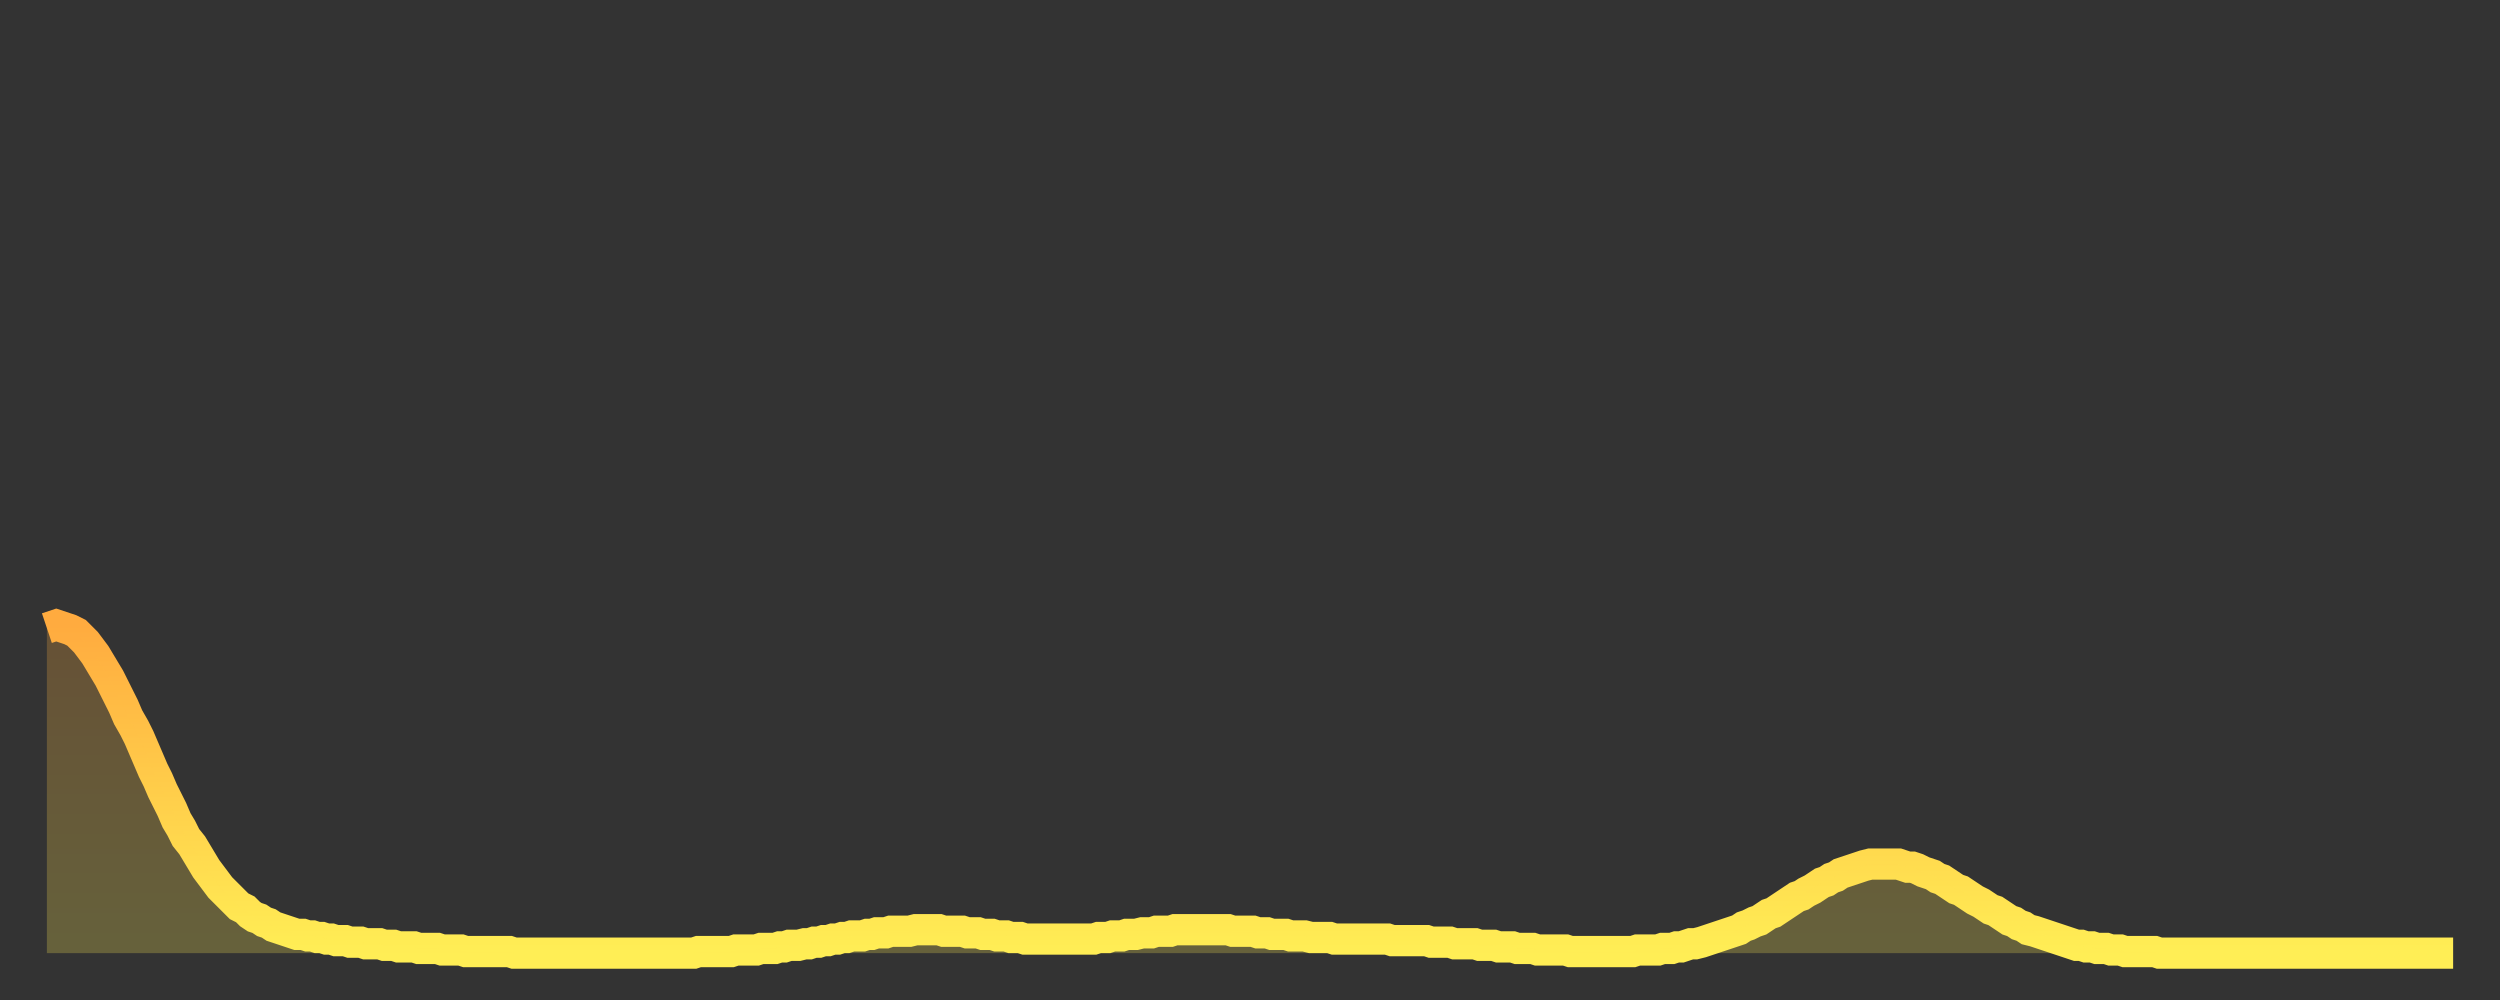 <?xml version="1.0" encoding="utf-8" ?>
<svg baseProfile="full" height="64" version="1.1" width="160" xmlns="http://www.w3.org/2000/svg" xmlns:ev="http://www.w3.org/2001/xml-events" xmlns:xlink="http://www.w3.org/1999/xlink"><rect width="100%" height="100%" fill="#333333" stroke="none"/><defs><linearGradient id="id27946" x1="0" x2="0" y1="0" y2="1"><stop offset="0%" stop-color="#ffab3f" /><stop offset="50%" stop-color="#ffcd4a" /><stop offset="100%" stop-color="#ffee55" /></linearGradient></defs><g transform="translate(3,3)"><g><path d="M 0.0 37.2 L 0.3 37.1 0.6 37.0 0.9 37.1 1.2 37.2 1.5 37.3 1.9 37.5 2.2 37.8 2.5 38.1 2.8 38.5 3.1 38.9 3.4 39.4 3.7 39.9 4.0 40.4 4.3 41.0 4.6 41.6 4.9 42.2 5.2 42.9 5.6 43.6 5.9 44.2 6.2 44.9 6.5 45.6 6.8 46.3 7.1 46.9 7.4 47.6 7.7 48.2 8.0 48.8 8.3 49.5 8.6 50.0 8.9 50.6 9.3 51.1 9.6 51.6 9.9 52.1 10.2 52.6 10.5 53.0 10.8 53.4 11.1 53.8 11.4 54.1 11.7 54.4 12.0 54.7 12.3 55.0 12.7 55.2 13.0 55.5 13.3 55.7 13.6 55.8 13.9 56.0 14.2 56.1 14.5 56.3 14.8 56.4 15.1 56.5 15.4 56.6 15.7 56.7 16.0 56.8 16.4 56.8 16.7 56.9 17.0 56.9 17.3 57.0 17.6 57.0 17.9 57.1 18.2 57.1 18.5 57.2 18.8 57.2 19.1 57.2 19.4 57.3 19.8 57.3 20.1 57.3 20.4 57.4 20.7 57.4 21.0 57.4 21.3 57.4 21.6 57.5 21.9 57.5 22.2 57.5 22.5 57.6 22.8 57.6 23.1 57.6 23.5 57.6 23.8 57.7 24.1 57.7 24.4 57.7 24.7 57.7 25.0 57.7 25.3 57.8 25.6 57.8 25.9 57.8 26.2 57.8 26.5 57.8 26.8 57.9 27.2 57.9 27.5 57.9 27.8 57.9 28.1 57.9 28.4 57.9 28.7 57.9 29.0 57.9 29.3 57.9 29.6 57.9 29.9 58.0 30.2 58.0 30.6 58.0 30.9 58.0 31.2 58.0 31.5 58.0 31.8 58.0 32.1 58.0 32.4 58.0 32.7 58.0 33.0 58.0 33.3 58.0 33.6 58.0 33.9 58.0 34.3 58.0 34.6 58.0 34.9 58.0 35.2 58.0 35.5 58.0 35.8 58.0 36.1 58.0 36.4 58.0 36.7 58.0 37.0 58.0 37.3 58.0 37.7 58.0 38.0 58.0 38.3 58.0 38.6 58.0 38.9 58.0 39.2 58.0 39.5 58.0 39.8 58.0 40.1 58.0 40.4 58.0 40.7 58.0 41.0 58.0 41.4 58.0 41.7 57.9 42.0 57.9 42.3 57.9 42.6 57.9 42.9 57.9 43.2 57.9 43.5 57.9 43.8 57.9 44.1 57.8 44.4 57.8 44.7 57.8 45.1 57.8 45.4 57.8 45.7 57.7 46.0 57.7 46.3 57.7 46.6 57.7 46.9 57.6 47.2 57.6 47.5 57.5 47.8 57.5 48.1 57.5 48.5 57.4 48.8 57.4 49.1 57.3 49.4 57.3 49.7 57.2 50.0 57.2 50.3 57.1 50.6 57.1 50.9 57.0 51.2 57.0 51.5 56.9 51.8 56.9 52.2 56.9 52.5 56.8 52.8 56.8 53.1 56.7 53.4 56.7 53.7 56.7 54.0 56.6 54.3 56.6 54.6 56.6 54.9 56.6 55.2 56.6 55.6 56.5 55.9 56.5 56.2 56.5 56.5 56.5 56.8 56.5 57.1 56.5 57.4 56.6 57.7 56.6 58.0 56.6 58.3 56.6 58.6 56.6 58.9 56.7 59.3 56.7 59.6 56.7 59.9 56.8 60.2 56.8 60.5 56.8 60.8 56.9 61.1 56.9 61.4 56.9 61.7 57.0 62.0 57.0 62.3 57.0 62.6 57.1 63.0 57.1 63.3 57.1 63.6 57.1 63.9 57.1 64.2 57.1 64.5 57.1 64.8 57.1 65.1 57.1 65.4 57.1 65.7 57.1 66.0 57.1 66.4 57.1 66.7 57.1 67.0 57.1 67.3 57.0 67.6 57.0 67.9 57.0 68.2 56.9 68.5 56.9 68.8 56.9 69.1 56.8 69.4 56.8 69.7 56.8 70.1 56.7 70.4 56.7 70.7 56.7 71.0 56.6 71.3 56.6 71.6 56.6 71.9 56.6 72.2 56.5 72.5 56.5 72.8 56.5 73.1 56.5 73.5 56.5 73.8 56.5 74.1 56.5 74.4 56.5 74.7 56.5 75.0 56.5 75.3 56.5 75.6 56.5 75.9 56.6 76.2 56.6 76.5 56.6 76.8 56.6 77.2 56.6 77.5 56.7 77.8 56.7 78.1 56.7 78.4 56.8 78.7 56.8 79.0 56.8 79.3 56.8 79.6 56.9 79.9 56.9 80.2 56.9 80.5 56.9 80.9 57.0 81.2 57.0 81.5 57.0 81.8 57.0 82.1 57.0 82.4 57.1 82.7 57.1 83.0 57.1 83.3 57.1 83.6 57.1 83.9 57.1 84.3 57.1 84.6 57.1 84.9 57.1 85.2 57.1 85.5 57.1 85.8 57.1 86.1 57.2 86.4 57.2 86.7 57.2 87.0 57.2 87.3 57.2 87.6 57.2 88.0 57.2 88.3 57.2 88.6 57.3 88.9 57.3 89.2 57.3 89.5 57.3 89.8 57.3 90.1 57.4 90.4 57.4 90.7 57.4 91.0 57.4 91.4 57.4 91.7 57.5 92.0 57.5 92.3 57.5 92.6 57.5 92.9 57.6 93.2 57.6 93.5 57.6 93.8 57.6 94.1 57.7 94.4 57.7 94.7 57.7 95.1 57.7 95.4 57.8 95.7 57.8 96.0 57.8 96.3 57.8 96.6 57.8 96.9 57.8 97.2 57.8 97.5 57.9 97.8 57.9 98.1 57.9 98.4 57.9 98.8 57.9 99.1 57.9 99.4 57.9 99.7 57.9 100.0 57.9 100.3 57.9 100.6 57.9 100.9 57.9 101.2 57.9 101.5 57.9 101.8 57.8 102.2 57.8 102.5 57.8 102.8 57.8 103.1 57.8 103.4 57.7 103.7 57.7 104.0 57.7 104.3 57.6 104.6 57.6 104.9 57.5 105.2 57.4 105.5 57.4 105.9 57.3 106.2 57.2 106.5 57.1 106.8 57.0 107.1 56.9 107.4 56.8 107.7 56.7 108.0 56.6 108.3 56.5 108.6 56.3 108.9 56.2 109.3 56.0 109.6 55.9 109.9 55.7 110.2 55.5 110.5 55.4 110.8 55.2 111.1 55.0 111.4 54.8 111.7 54.6 112.0 54.4 112.3 54.3 112.6 54.1 113.0 53.9 113.3 53.7 113.6 53.5 113.9 53.4 114.2 53.2 114.5 53.1 114.8 52.9 115.1 52.8 115.4 52.7 115.7 52.6 116.0 52.5 116.3 52.4 116.7 52.3 117.0 52.3 117.3 52.3 117.6 52.3 117.9 52.3 118.2 52.3 118.5 52.3 118.8 52.4 119.1 52.5 119.4 52.5 119.7 52.6 120.1 52.8 120.4 52.9 120.7 53.0 121.0 53.2 121.3 53.3 121.6 53.5 121.9 53.7 122.2 53.9 122.5 54.0 122.8 54.2 123.1 54.4 123.4 54.6 123.8 54.8 124.1 55.0 124.4 55.2 124.7 55.3 125.0 55.5 125.3 55.7 125.6 55.9 125.9 56.0 126.2 56.2 126.5 56.3 126.8 56.5 127.2 56.6 127.5 56.7 127.8 56.8 128.1 56.9 128.4 57.0 128.7 57.1 129.0 57.2 129.3 57.3 129.6 57.4 129.9 57.5 130.2 57.5 130.5 57.6 130.9 57.6 131.2 57.7 131.5 57.7 131.8 57.7 132.1 57.8 132.4 57.8 132.7 57.8 133.0 57.9 133.3 57.9 133.6 57.9 133.9 57.9 134.2 57.9 134.6 57.9 134.9 57.9 135.2 58.0 135.5 58.0 135.8 58.0 136.1 58.0 136.4 58.0 136.7 58.0 137.0 58.0 137.3 58.0 137.6 58.0 138.0 58.0 138.3 58.0 138.6 58.0 138.9 58.0 139.2 58.0 139.5 58.0 139.8 58.0 140.1 58.0 140.4 58.0 140.7 58.0 141.0 58.0 141.3 58.0 141.7 58.0 142.0 58.0 142.3 58.0 142.6 58.0 142.9 58.0 143.2 58.0 143.5 58.0 143.8 58.0 144.1 58.0 144.4 58.0 144.7 58.0 145.1 58.0 145.4 58.0 145.7 58.0 146.0 58.0 146.3 58.0 146.6 58.0 146.9 58.0 147.2 58.0 147.5 58.0 147.8 58.0 148.1 58.0 148.4 58.0 148.8 58.0 149.1 58.0 149.4 58.0 149.7 58.0 150.0 58.0 150.3 58.0 150.6 58.0 150.9 58.0 151.2 58.0 151.5 58.0 151.8 58.0 152.1 58.0 152.5 58.0 152.8 58.0 153.1 58.0 153.4 58.0 153.7 58.0 154.0 58.0" fill="none" id="graph-curve" opacity="1" stroke="url(#id27946)" stroke-width="2" /><path d="M 0 58 L 0.0 37.2 0.3 37.1 0.6 37.0 0.9 37.1 1.2 37.2 1.5 37.3 1.9 37.5 2.2 37.8 2.5 38.1 2.8 38.5 3.1 38.9 3.4 39.4 3.7 39.9 4.0 40.4 4.3 41.0 4.6 41.6 4.9 42.2 5.2 42.9 5.6 43.6 5.9 44.2 6.2 44.9 6.5 45.6 6.8 46.3 7.1 46.9 7.4 47.6 7.7 48.2 8.0 48.8 8.3 49.5 8.6 50.0 8.9 50.6 9.3 51.1 9.6 51.6 9.9 52.1 10.2 52.6 10.5 53.0 10.8 53.4 11.1 53.8 11.4 54.1 11.7 54.4 12.0 54.7 12.3 55.0 12.7 55.2 13.0 55.5 13.3 55.7 13.6 55.8 13.9 56.0 14.2 56.1 14.5 56.3 14.8 56.4 15.1 56.5 15.4 56.6 15.7 56.7 16.0 56.8 16.4 56.8 16.7 56.9 17.0 56.9 17.3 57.0 17.6 57.0 17.9 57.1 18.2 57.1 18.5 57.2 18.8 57.2 19.1 57.2 19.4 57.3 19.8 57.3 20.1 57.3 20.4 57.4 20.7 57.4 21.0 57.4 21.3 57.4 21.6 57.5 21.9 57.5 22.2 57.5 22.5 57.6 22.8 57.6 23.1 57.6 23.5 57.6 23.8 57.7 24.1 57.7 24.4 57.7 24.7 57.7 25.0 57.7 25.3 57.8 25.6 57.8 25.9 57.8 26.2 57.8 26.5 57.8 26.8 57.9 27.2 57.9 27.5 57.9 27.8 57.9 28.1 57.9 28.4 57.9 28.7 57.9 29.0 57.9 29.3 57.9 29.6 57.9 29.9 58.0 30.2 58.0 30.6 58.0 30.9 58.0 31.2 58.0 31.5 58.0 31.8 58.0 32.1 58.0 32.4 58.0 32.7 58.0 33.0 58.0 33.3 58.0 33.6 58.0 33.9 58.0 34.3 58.0 34.6 58.0 34.9 58.0 35.2 58.0 35.5 58.0 35.8 58.0 36.1 58.0 36.4 58.0 36.7 58.0 37.0 58.0 37.3 58.0 37.7 58.0 38.0 58.0 38.3 58.0 38.6 58.0 38.9 58.0 39.2 58.0 39.5 58.0 39.8 58.0 40.1 58.0 40.4 58.0 40.7 58.0 41.0 58.0 41.4 58.0 41.7 57.9 42.0 57.9 42.3 57.9 42.6 57.9 42.9 57.9 43.2 57.9 43.5 57.9 43.8 57.9 44.1 57.8 44.4 57.8 44.7 57.8 45.1 57.8 45.4 57.8 45.7 57.7 46.0 57.7 46.3 57.7 46.6 57.7 46.9 57.6 47.2 57.6 47.5 57.5 47.8 57.5 48.1 57.5 48.5 57.4 48.8 57.4 49.1 57.3 49.4 57.3 49.7 57.2 50.0 57.2 50.3 57.1 50.6 57.1 50.9 57.0 51.2 57.0 51.5 56.9 51.8 56.9 52.2 56.9 52.5 56.8 52.8 56.8 53.1 56.7 53.4 56.7 53.7 56.7 54.0 56.6 54.3 56.6 54.6 56.6 54.9 56.6 55.2 56.6 55.6 56.5 55.9 56.5 56.2 56.5 56.5 56.5 56.8 56.5 57.1 56.5 57.4 56.6 57.7 56.6 58.0 56.6 58.3 56.6 58.6 56.6 58.9 56.7 59.3 56.7 59.6 56.7 59.9 56.8 60.2 56.8 60.5 56.8 60.8 56.9 61.1 56.9 61.4 56.9 61.7 57.0 62.0 57.0 62.3 57.0 62.6 57.1 63.0 57.1 63.3 57.1 63.6 57.1 63.9 57.1 64.2 57.1 64.5 57.1 64.8 57.1 65.1 57.1 65.4 57.1 65.7 57.1 66.0 57.1 66.4 57.1 66.7 57.1 67.0 57.1 67.3 57.0 67.6 57.0 67.9 57.0 68.2 56.9 68.5 56.9 68.8 56.9 69.1 56.8 69.4 56.8 69.7 56.8 70.1 56.7 70.4 56.7 70.7 56.7 71.0 56.6 71.3 56.6 71.6 56.6 71.9 56.6 72.2 56.5 72.5 56.5 72.8 56.5 73.1 56.5 73.5 56.5 73.8 56.5 74.1 56.5 74.4 56.5 74.7 56.5 75.0 56.5 75.3 56.5 75.6 56.5 75.9 56.6 76.2 56.6 76.5 56.6 76.8 56.6 77.2 56.6 77.5 56.7 77.8 56.7 78.1 56.7 78.4 56.8 78.7 56.8 79.0 56.8 79.3 56.8 79.6 56.9 79.9 56.9 80.2 56.9 80.5 56.9 80.9 57.0 81.2 57.0 81.5 57.0 81.8 57.0 82.1 57.0 82.4 57.1 82.7 57.1 83.0 57.1 83.3 57.1 83.6 57.1 83.9 57.1 84.3 57.1 84.6 57.1 84.9 57.1 85.2 57.1 85.5 57.1 85.8 57.1 86.1 57.2 86.4 57.2 86.7 57.2 87.0 57.2 87.3 57.2 87.6 57.2 88.0 57.2 88.3 57.2 88.6 57.3 88.9 57.3 89.2 57.3 89.5 57.3 89.8 57.3 90.1 57.4 90.4 57.4 90.7 57.4 91.0 57.4 91.4 57.4 91.7 57.5 92.0 57.5 92.3 57.5 92.6 57.5 92.9 57.6 93.2 57.6 93.5 57.6 93.8 57.6 94.1 57.7 94.4 57.7 94.7 57.7 95.1 57.7 95.4 57.8 95.7 57.8 96.0 57.8 96.3 57.8 96.6 57.8 96.9 57.8 97.2 57.8 97.5 57.9 97.8 57.9 98.1 57.9 98.4 57.9 98.8 57.9 99.1 57.9 99.4 57.9 99.7 57.9 100.0 57.9 100.3 57.9 100.6 57.9 100.9 57.9 101.2 57.9 101.5 57.9 101.8 57.8 102.2 57.8 102.5 57.8 102.8 57.8 103.1 57.8 103.4 57.7 103.7 57.7 104.0 57.7 104.3 57.6 104.6 57.6 104.9 57.5 105.2 57.4 105.5 57.4 105.9 57.3 106.2 57.2 106.5 57.1 106.8 57.0 107.1 56.9 107.4 56.8 107.7 56.7 108.0 56.6 108.3 56.5 108.6 56.3 108.9 56.2 109.3 56.0 109.6 55.9 109.9 55.7 110.2 55.5 110.5 55.4 110.8 55.2 111.1 55.0 111.4 54.8 111.7 54.6 112.0 54.4 112.3 54.3 112.6 54.1 113.0 53.9 113.3 53.7 113.6 53.5 113.9 53.4 114.2 53.2 114.5 53.1 114.8 52.9 115.1 52.8 115.4 52.7 115.7 52.6 116.0 52.5 116.3 52.4 116.7 52.3 117.0 52.3 117.3 52.3 117.6 52.3 117.9 52.3 118.2 52.3 118.5 52.3 118.8 52.4 119.1 52.5 119.4 52.5 119.7 52.6 120.1 52.8 120.4 52.9 120.7 53.0 121.0 53.2 121.3 53.3 121.6 53.5 121.9 53.7 122.2 53.9 122.5 54.0 122.8 54.2 123.1 54.4 123.4 54.6 123.8 54.8 124.1 55.0 124.4 55.2 124.7 55.3 125.0 55.5 125.3 55.7 125.6 55.9 125.9 56.0 126.2 56.2 126.5 56.3 126.8 56.5 127.2 56.6 127.5 56.7 127.8 56.8 128.1 56.9 128.4 57.0 128.7 57.1 129.0 57.2 129.3 57.3 129.6 57.4 129.9 57.5 130.2 57.5 130.5 57.6 130.9 57.6 131.2 57.7 131.5 57.7 131.8 57.7 132.1 57.8 132.4 57.8 132.7 57.8 133.0 57.9 133.3 57.9 133.6 57.9 133.9 57.9 134.2 57.9 134.6 57.9 134.9 57.9 135.2 58.0 135.5 58.0 135.8 58.0 136.1 58.0 136.4 58.0 136.7 58.0 137.0 58.0 137.3 58.0 137.6 58.0 138.0 58.0 138.3 58.0 138.6 58.0 138.9 58.0 139.2 58.0 139.5 58.0 139.8 58.0 140.1 58.0 140.4 58.0 140.7 58.0 141.0 58.0 141.3 58.0 141.7 58.0 142.0 58.0 142.3 58.0 142.6 58.0 142.9 58.0 143.2 58.0 143.5 58.0 143.8 58.0 144.1 58.0 144.4 58.0 144.7 58.0 145.1 58.0 145.4 58.0 145.7 58.0 146.0 58.0 146.3 58.0 146.6 58.0 146.9 58.0 147.2 58.0 147.5 58.0 147.8 58.0 148.1 58.0 148.4 58.0 148.8 58.0 149.1 58.0 149.4 58.0 149.7 58.0 150.0 58.0 150.3 58.0 150.6 58.0 150.9 58.0 151.2 58.0 151.5 58.0 151.8 58.0 152.1 58.0 152.5 58.0 152.8 58.0 153.1 58.0 153.4 58.0 153.7 58.0 154.0 58.0 154 58" fill="url(#id27946)" fill-opacity=".25" id="graph-shadow" /></g></g></svg>